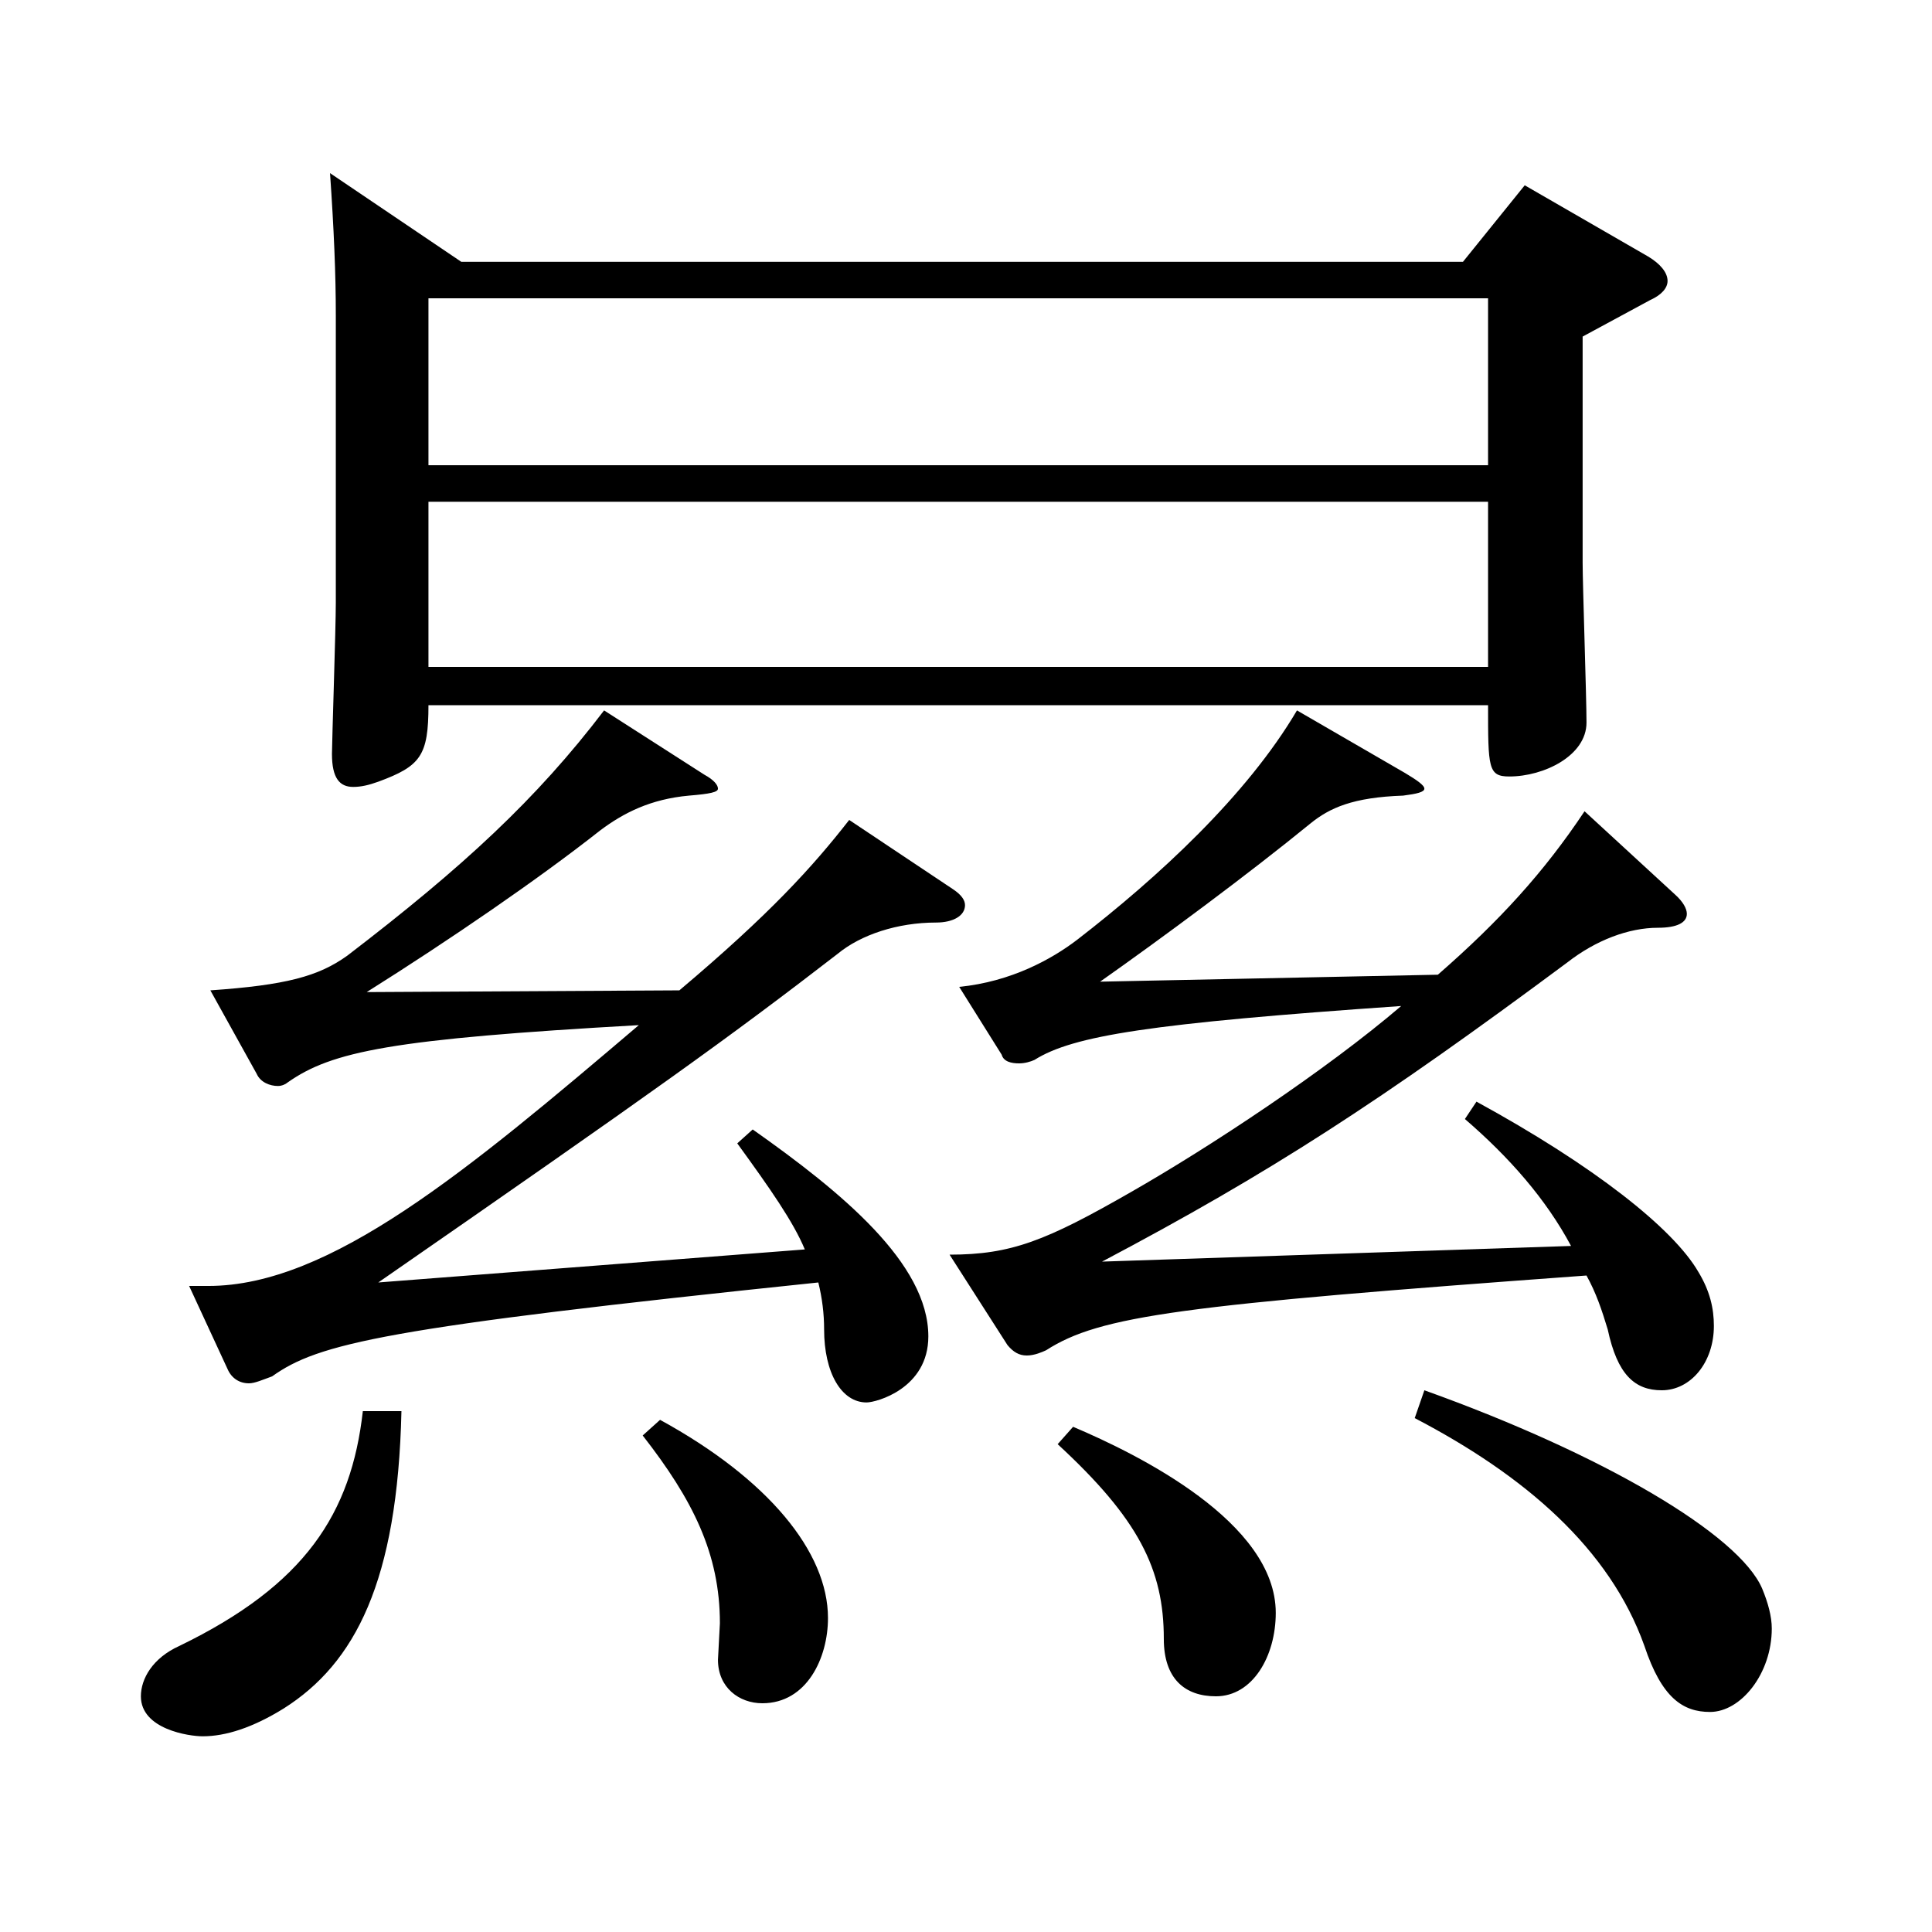 <?xml version="1.0" encoding="utf-8"?>
<!-- Generator: Adobe Illustrator 16.0.0, SVG Export Plug-In . SVG Version: 6.00 Build 0)  -->
<!DOCTYPE svg PUBLIC "-//W3C//DTD SVG 1.1//EN" "http://www.w3.org/Graphics/SVG/1.1/DTD/svg11.dtd">
<svg version="1.1" id="图层_1" xmlns="http://www.w3.org/2000/svg" xmlns:xlink="http://www.w3.org/1999/xlink" x="0px" y="0px"
	 width="1000px" height="1000px" viewBox="0 0 1000 1000" enable-background="new 0 0 1000 1000" xml:space="preserve">
<path d="M207.784,730.405c-1.998,88.199-23.976,130.499-60.938,153.899c-15.983,9.9-29.97,14.4-41.957,14.4
	c-6.993,0-31.968-3.6-31.968-20.7c0-9,5.993-19.8,19.979-26.1c64.935-31.5,88.91-68.4,94.904-121.499H207.784z M416.574,646.705
	c-5.994-14.4-17.982-31.5-34.965-54.899l7.992-7.2c45.953,32.4,90.908,69.3,90.908,107.099c0,27-26.973,34.2-31.968,34.2
	c-12.987,0-21.979-15.3-21.979-37.8c0-8.1-0.998-16.2-2.996-24.3c-224.773,23.4-258.739,31.5-282.716,48.6
	c-4.994,1.8-8.99,3.6-11.987,3.6c-4.995,0-8.991-2.7-10.989-7.2l-19.979-43.2h9.989c62.937,0,133.865-59.399,222.775-134.999
	c-127.871,7.2-158.84,13.5-181.816,29.7c-0.999,0.9-2.997,1.8-4.995,1.8c-3.996,0-8.99-1.8-10.988-6.3l-23.977-43.2
	c38.961-2.7,55.944-7.2,70.929-18c59.939-45.9,97.901-81,132.866-126.899l51.947,33.3c4.995,2.7,6.993,5.4,6.993,7.2
	s-3.996,2.7-14.984,3.6c-19.98,1.8-33.966,9-45.954,18c-31.968,25.2-77.921,56.7-120.878,83.699l161.837-0.9
	c46.952-39.6,68.931-63.899,87.911-88.199l53.945,36c3.996,2.7,5.994,5.4,5.994,8.1c0,5.4-5.994,9-14.984,9
	c-19.98,0-38.961,6.3-50.949,16.2c-55.943,43.2-94.904,71.099-237.76,170.099L416.574,646.705z M238.753,135.509H757.23l31.968-39.6
	l63.936,36.9c5.994,3.6,9.99,8.1,9.99,12.6c0,3.6-2.997,7.2-8.991,9.9l-34.965,18.9v116.999c0,11.7,1.998,69.3,1.998,82.8
	c0,17.1-21.978,27.9-39.96,27.9c-10.988,0-10.988-4.5-10.988-36.9H221.771c0,26.1-3.996,31.5-25.974,39.6
	c-4.995,1.8-8.991,2.7-12.987,2.7c-6.993,0-10.989-4.5-10.989-17.1c0-5.4,1.998-65.7,1.998-78.3V163.409c0-21.6-0.999-45-2.997-73.8
	L238.753,135.509z M770.218,240.808v-86.399H221.771v86.399H770.218z M770.218,345.208v-85.5H221.771v85.5H770.218z
	 M341.649,734.905c55.943,30.6,86.912,68.4,86.912,102.599c0,20.7-10.988,44.1-33.966,44.1c-11.987,0-22.977-8.1-22.977-22.5
	l0.999-18.9c0-36-13.985-63.9-39.96-97.199L341.649,734.905z M813.174,644.906c-12.986-24.3-31.968-45.9-54.944-65.7l5.994-9
	c60.938,33.3,101.897,65.7,114.884,88.199c5.994,9.9,7.992,18.9,7.992,27.9c0,18.9-11.988,33.3-26.973,33.3
	c-13.986,0-22.977-8.1-27.972-31.5c-2.997-9.9-5.994-18.9-10.989-27.9c-209.788,15.3-251.746,20.7-279.718,38.7
	c-1.998,0.9-5.994,2.7-9.99,2.7s-6.993-1.8-9.99-5.4l-29.97-46.8c31.968,0,49.95-7.2,93.905-32.4
	c40.959-23.4,100.898-63,139.859-96.299c-129.869,9-169.829,15.3-189.809,27.9c-1.998,0.9-4.995,1.8-7.992,1.8
	c-3.996,0-7.991-0.9-8.99-4.5l-21.979-35.1c26.973-2.7,47.952-14.4,60.938-24.3c41.958-32.4,87.912-74.7,113.886-118.799
	l55.943,32.4c5.994,3.6,9.99,6.3,9.99,8.1s-3.996,2.7-10.989,3.6c-25.974,0.9-37.962,6.3-47.951,14.4
	c-31.968,26.1-76.923,59.4-108.891,81.9l174.823-3.6c31.969-27.9,54.945-53.1,75.924-84.599l46.953,43.2
	c3.996,3.6,5.994,7.2,5.994,9.9c0,4.5-4.995,7.2-14.985,7.2c-14.985,0-31.968,6.3-46.953,18
	c-96.901,72-153.845,108.899-240.757,154.799L813.174,644.906z M555.434,738.505c33.966,14.4,104.895,49.5,104.895,96.299
	c0,22.5-11.987,43.2-30.969,43.2c-15.983,0-26.973-9-26.973-29.7c0-36-12.987-62.1-54.944-100.799L555.434,738.505z
	 M737.251,719.605c92.906,33.3,162.836,74.699,174.823,102.599c2.997,7.2,4.995,14.4,4.995,20.7c0,23.4-15.983,43.2-31.968,43.2
	c-13.985,0-24.975-7.2-33.966-34.2c-17.981-50.4-61.938-88.199-118.88-117.899L737.251,719.605z"/>
</svg>
